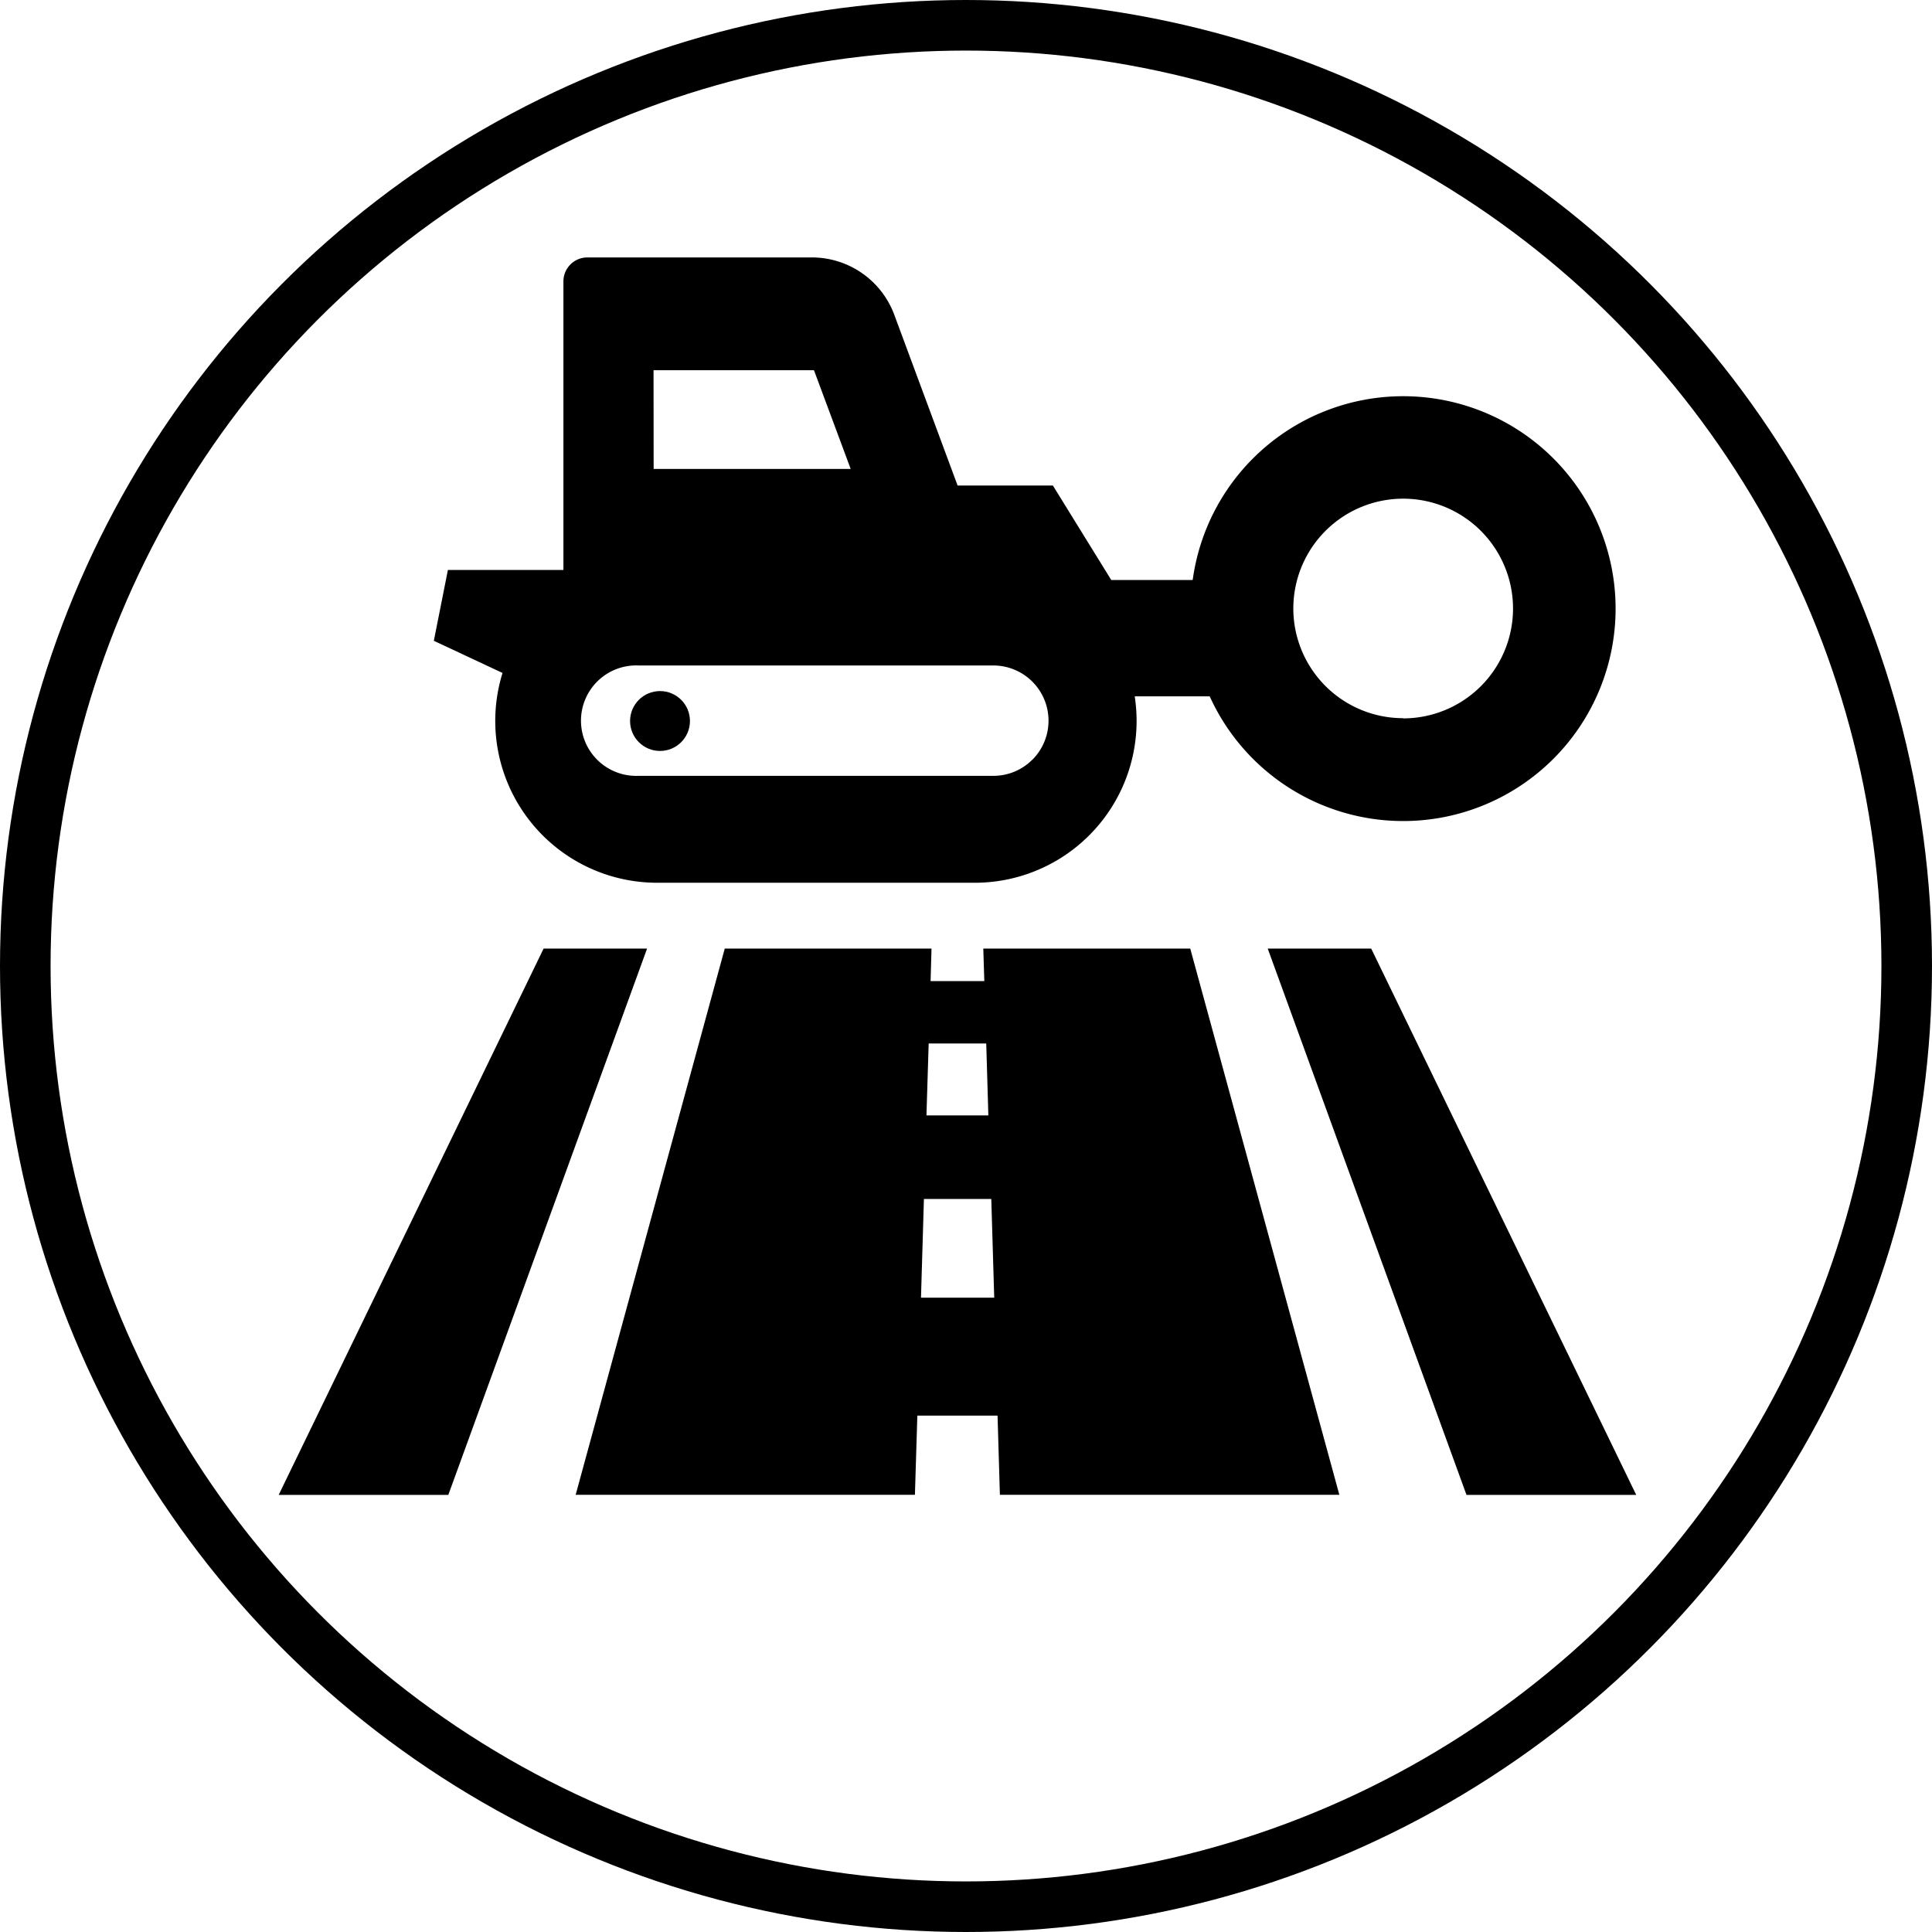 <svg xmlns="http://www.w3.org/2000/svg" viewBox="0 0 191 191"><defs><style>.cls-1{fill:none;stroke:#000;stroke-miterlimit:10;stroke-width:5px;}</style></defs><g id="レイヤー_2" data-name="レイヤー 2"><g id="レイヤー_2-2" data-name="レイヤー 2"><circle class="cls-1" cx="95.5" cy="95.5" r="93"/><path d="M126.73,57.34H109.86L104.09,48H94.67L88.41,31.12a8.69,8.69,0,0,0-8.15-5.67H58.07a2.37,2.37,0,0,0-2.37,2.37V56.35H44.28l-1.39,7,6.79,3.18A16,16,0,0,0,65,87.27H96.35a16,16,0,0,0,15.83-18.43h16.43m-64-32.24H80.47l3.63,9.76H64.62Zm37.45,38.5a5.41,5.41,0,0,1-3.86,1.6H63.13a5.46,5.46,0,1,1,0-10.91H98.21a5.46,5.46,0,0,1,3.86,9.31Z"/><circle cx="65.25" cy="71.28" r="2.96"/><polygon points="135.56 93.78 125.33 93.78 144.98 147.79 161.76 147.79 135.56 93.78"/><polygon points="53.74 93.78 27.55 147.79 44.32 147.79 63.97 93.78 53.74 93.78"/><path d="M97.21,93.78l.1,3.21H92l.09-3.21H71.65l-14.74,54H90.45l.24-7.83h7.93l.23,7.83h33.56l-14.74-54Zm-5.4,9.38H97.5l.21,7.11H91.59Zm-.76,25.13.29-9.76H98l.29,9.76Z"/><path d="M117.72,60.17a21,21,0,1,1,21,21A21,21,0,0,1,117.72,60.17Zm21,10.85a10.86,10.86,0,1,0-10.86-10.85A10.85,10.85,0,0,0,138.72,71Z"/></g></g></svg>